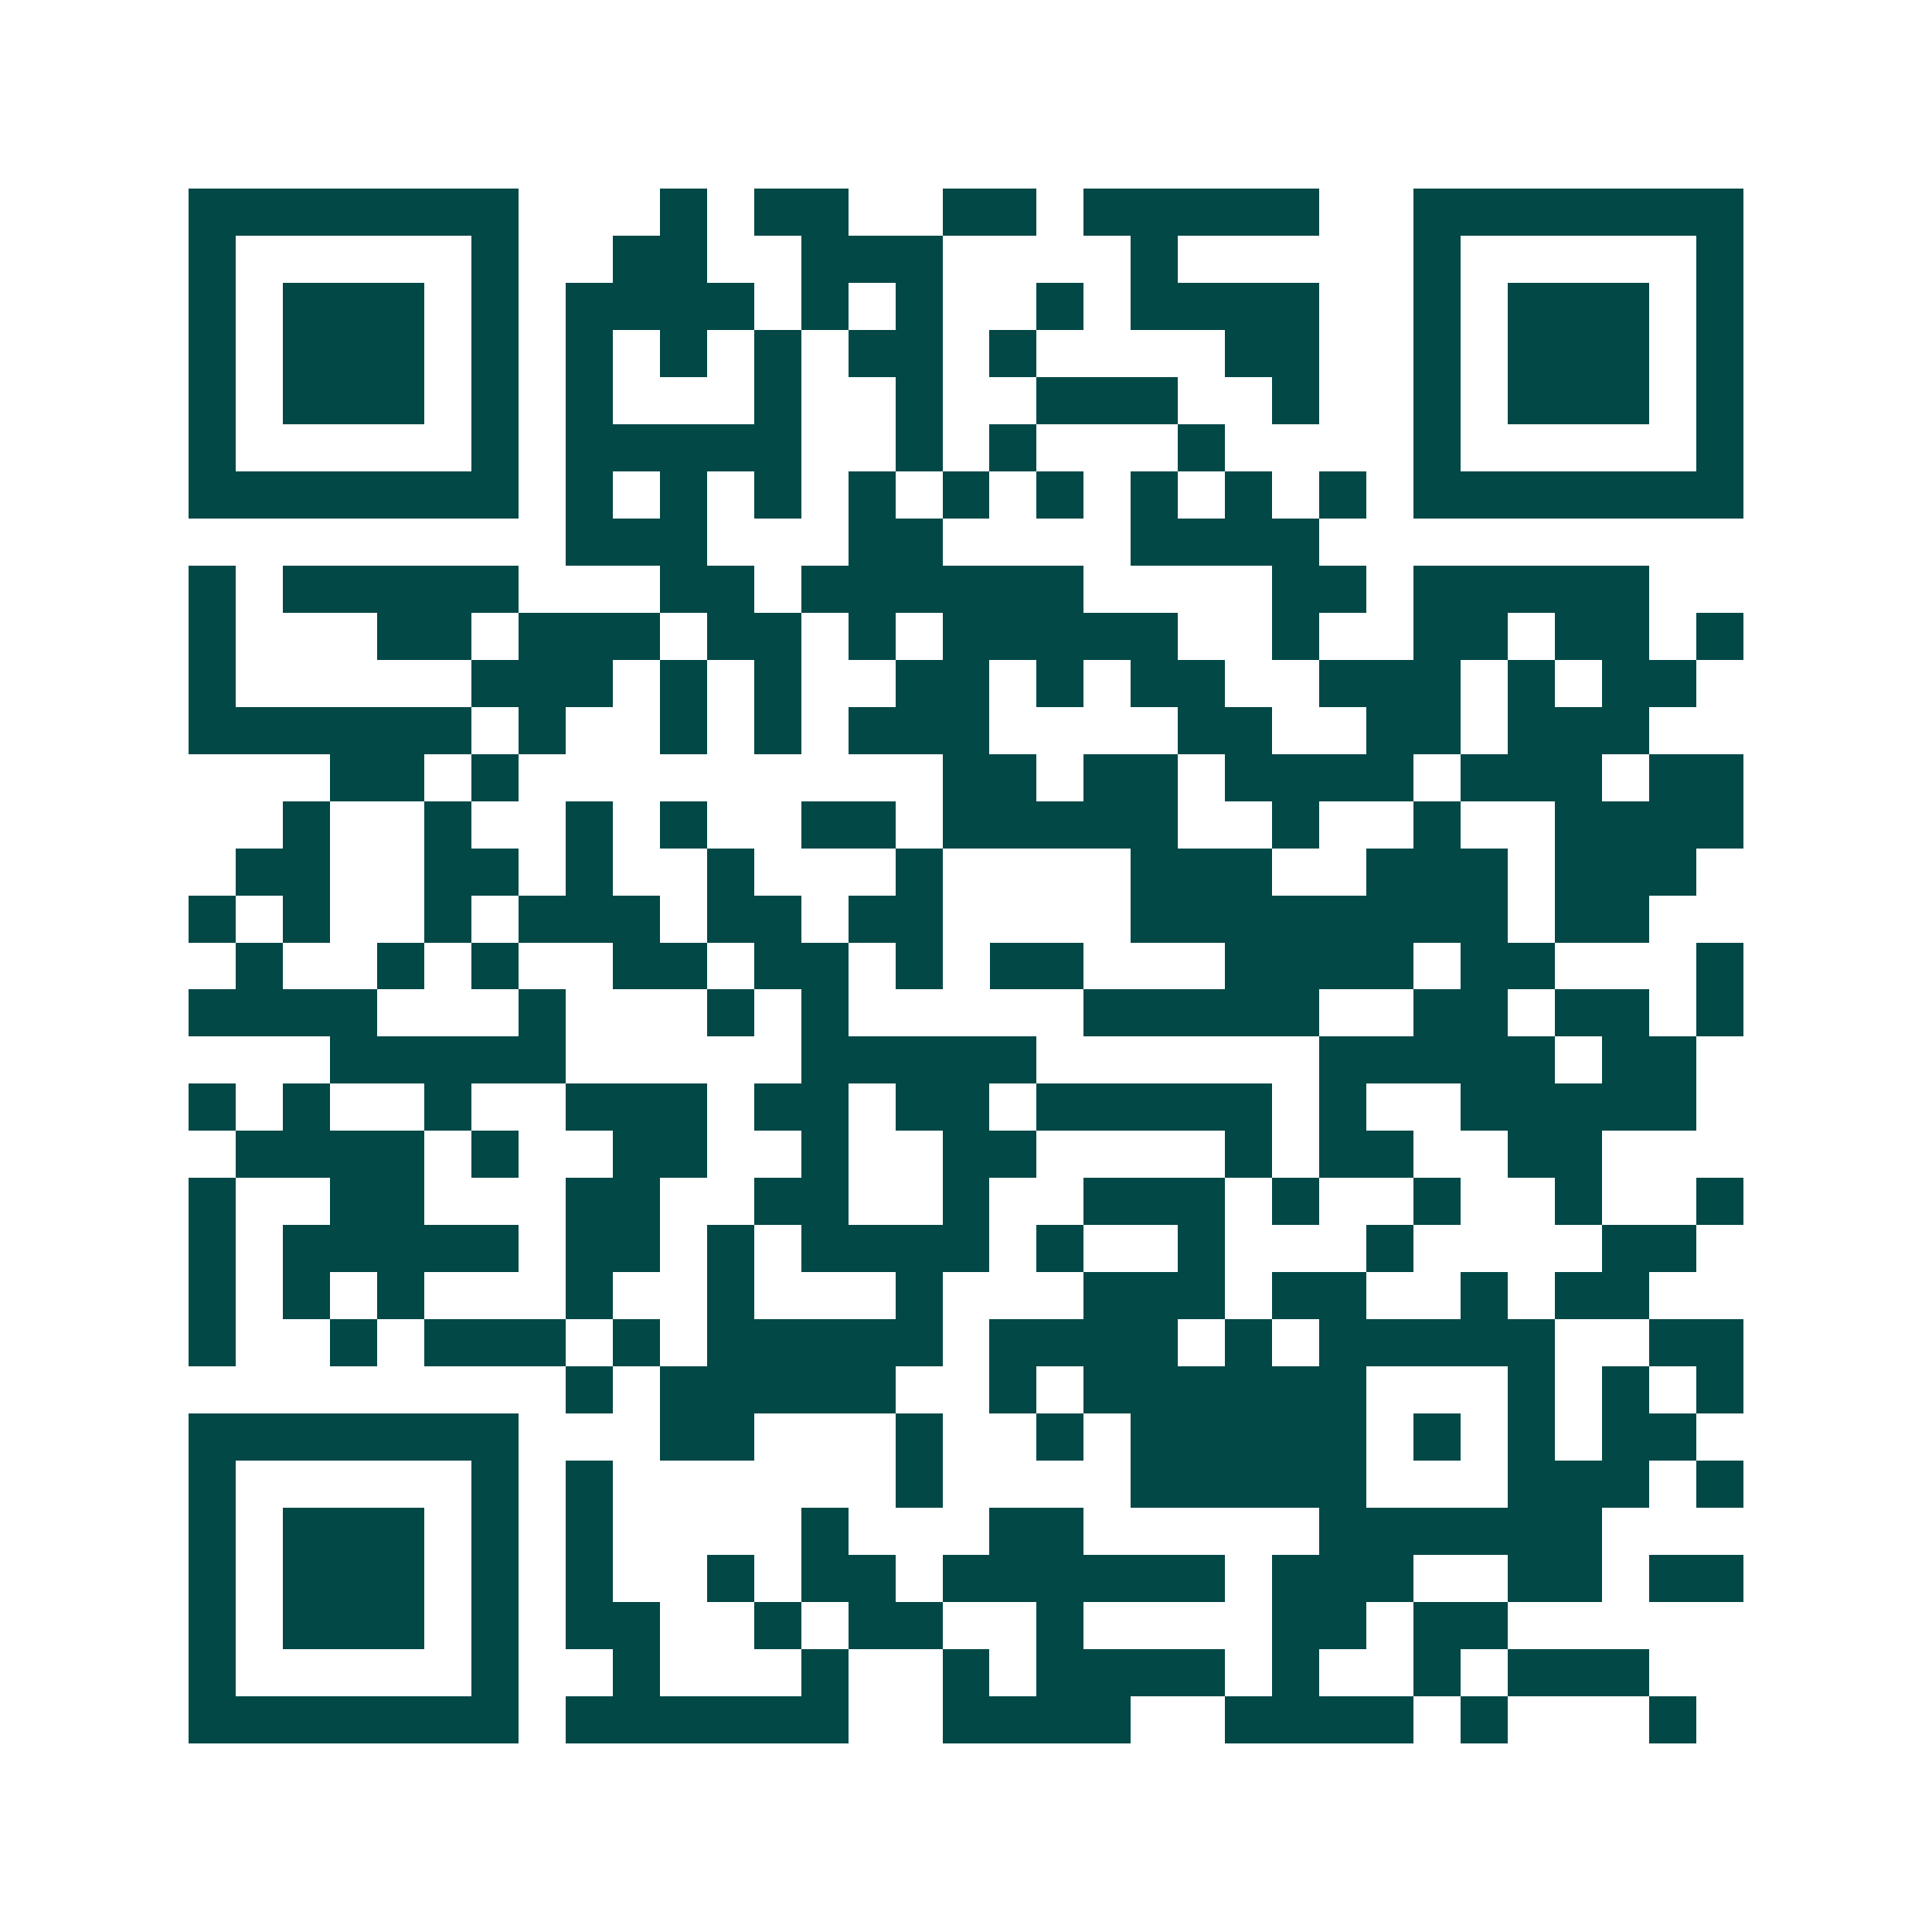 <svg xmlns="http://www.w3.org/2000/svg" width="200" height="200" viewBox="0 0 41 41" shape-rendering="crispEdges"><path fill="#ffffff" d="M0 0h41v41H0z"/><path stroke="#014847" d="M4 4.5h7m3 0h1m1 0h2m2 0h2m1 0h5m2 0h7M4 5.5h1m5 0h1m2 0h2m2 0h3m4 0h1m5 0h1m5 0h1M4 6.5h1m1 0h3m1 0h1m1 0h4m1 0h1m1 0h1m2 0h1m1 0h4m2 0h1m1 0h3m1 0h1M4 7.5h1m1 0h3m1 0h1m1 0h1m1 0h1m1 0h1m1 0h2m1 0h1m4 0h2m2 0h1m1 0h3m1 0h1M4 8.5h1m1 0h3m1 0h1m1 0h1m3 0h1m2 0h1m2 0h3m2 0h1m2 0h1m1 0h3m1 0h1M4 9.5h1m5 0h1m1 0h5m2 0h1m1 0h1m3 0h1m4 0h1m5 0h1M4 10.5h7m1 0h1m1 0h1m1 0h1m1 0h1m1 0h1m1 0h1m1 0h1m1 0h1m1 0h1m1 0h7M12 11.5h3m3 0h2m4 0h4M4 12.5h1m1 0h5m3 0h2m1 0h6m4 0h2m1 0h5M4 13.5h1m3 0h2m1 0h3m1 0h2m1 0h1m1 0h5m2 0h1m2 0h2m1 0h2m1 0h1M4 14.5h1m5 0h3m1 0h1m1 0h1m2 0h2m1 0h1m1 0h2m2 0h3m1 0h1m1 0h2M4 15.5h6m1 0h1m2 0h1m1 0h1m1 0h3m4 0h2m2 0h2m1 0h3M7 16.5h2m1 0h1m9 0h2m1 0h2m1 0h4m1 0h3m1 0h2M6 17.5h1m2 0h1m2 0h1m1 0h1m2 0h2m1 0h5m2 0h1m2 0h1m2 0h4M5 18.5h2m2 0h2m1 0h1m2 0h1m3 0h1m4 0h3m2 0h3m1 0h3M4 19.5h1m1 0h1m2 0h1m1 0h3m1 0h2m1 0h2m4 0h8m1 0h2M5 20.5h1m2 0h1m1 0h1m2 0h2m1 0h2m1 0h1m1 0h2m3 0h4m1 0h2m3 0h1M4 21.5h4m3 0h1m3 0h1m1 0h1m5 0h5m2 0h2m1 0h2m1 0h1M7 22.5h5m5 0h5m6 0h5m1 0h2M4 23.5h1m1 0h1m2 0h1m2 0h3m1 0h2m1 0h2m1 0h5m1 0h1m2 0h5M5 24.5h4m1 0h1m2 0h2m2 0h1m2 0h2m4 0h1m1 0h2m2 0h2M4 25.5h1m2 0h2m3 0h2m2 0h2m2 0h1m2 0h3m1 0h1m2 0h1m2 0h1m2 0h1M4 26.5h1m1 0h5m1 0h2m1 0h1m1 0h4m1 0h1m2 0h1m3 0h1m4 0h2M4 27.5h1m1 0h1m1 0h1m3 0h1m2 0h1m3 0h1m3 0h3m1 0h2m2 0h1m1 0h2M4 28.5h1m2 0h1m1 0h3m1 0h1m1 0h5m1 0h4m1 0h1m1 0h5m2 0h2M12 29.5h1m1 0h5m2 0h1m1 0h6m3 0h1m1 0h1m1 0h1M4 30.5h7m3 0h2m3 0h1m2 0h1m1 0h5m1 0h1m1 0h1m1 0h2M4 31.5h1m5 0h1m1 0h1m6 0h1m4 0h5m3 0h3m1 0h1M4 32.5h1m1 0h3m1 0h1m1 0h1m4 0h1m3 0h2m5 0h6M4 33.5h1m1 0h3m1 0h1m1 0h1m2 0h1m1 0h2m1 0h6m1 0h3m2 0h2m1 0h2M4 34.5h1m1 0h3m1 0h1m1 0h2m2 0h1m1 0h2m2 0h1m4 0h2m1 0h2M4 35.5h1m5 0h1m2 0h1m3 0h1m2 0h1m1 0h4m1 0h1m2 0h1m1 0h3M4 36.5h7m1 0h6m2 0h4m2 0h4m1 0h1m3 0h1"/></svg>
